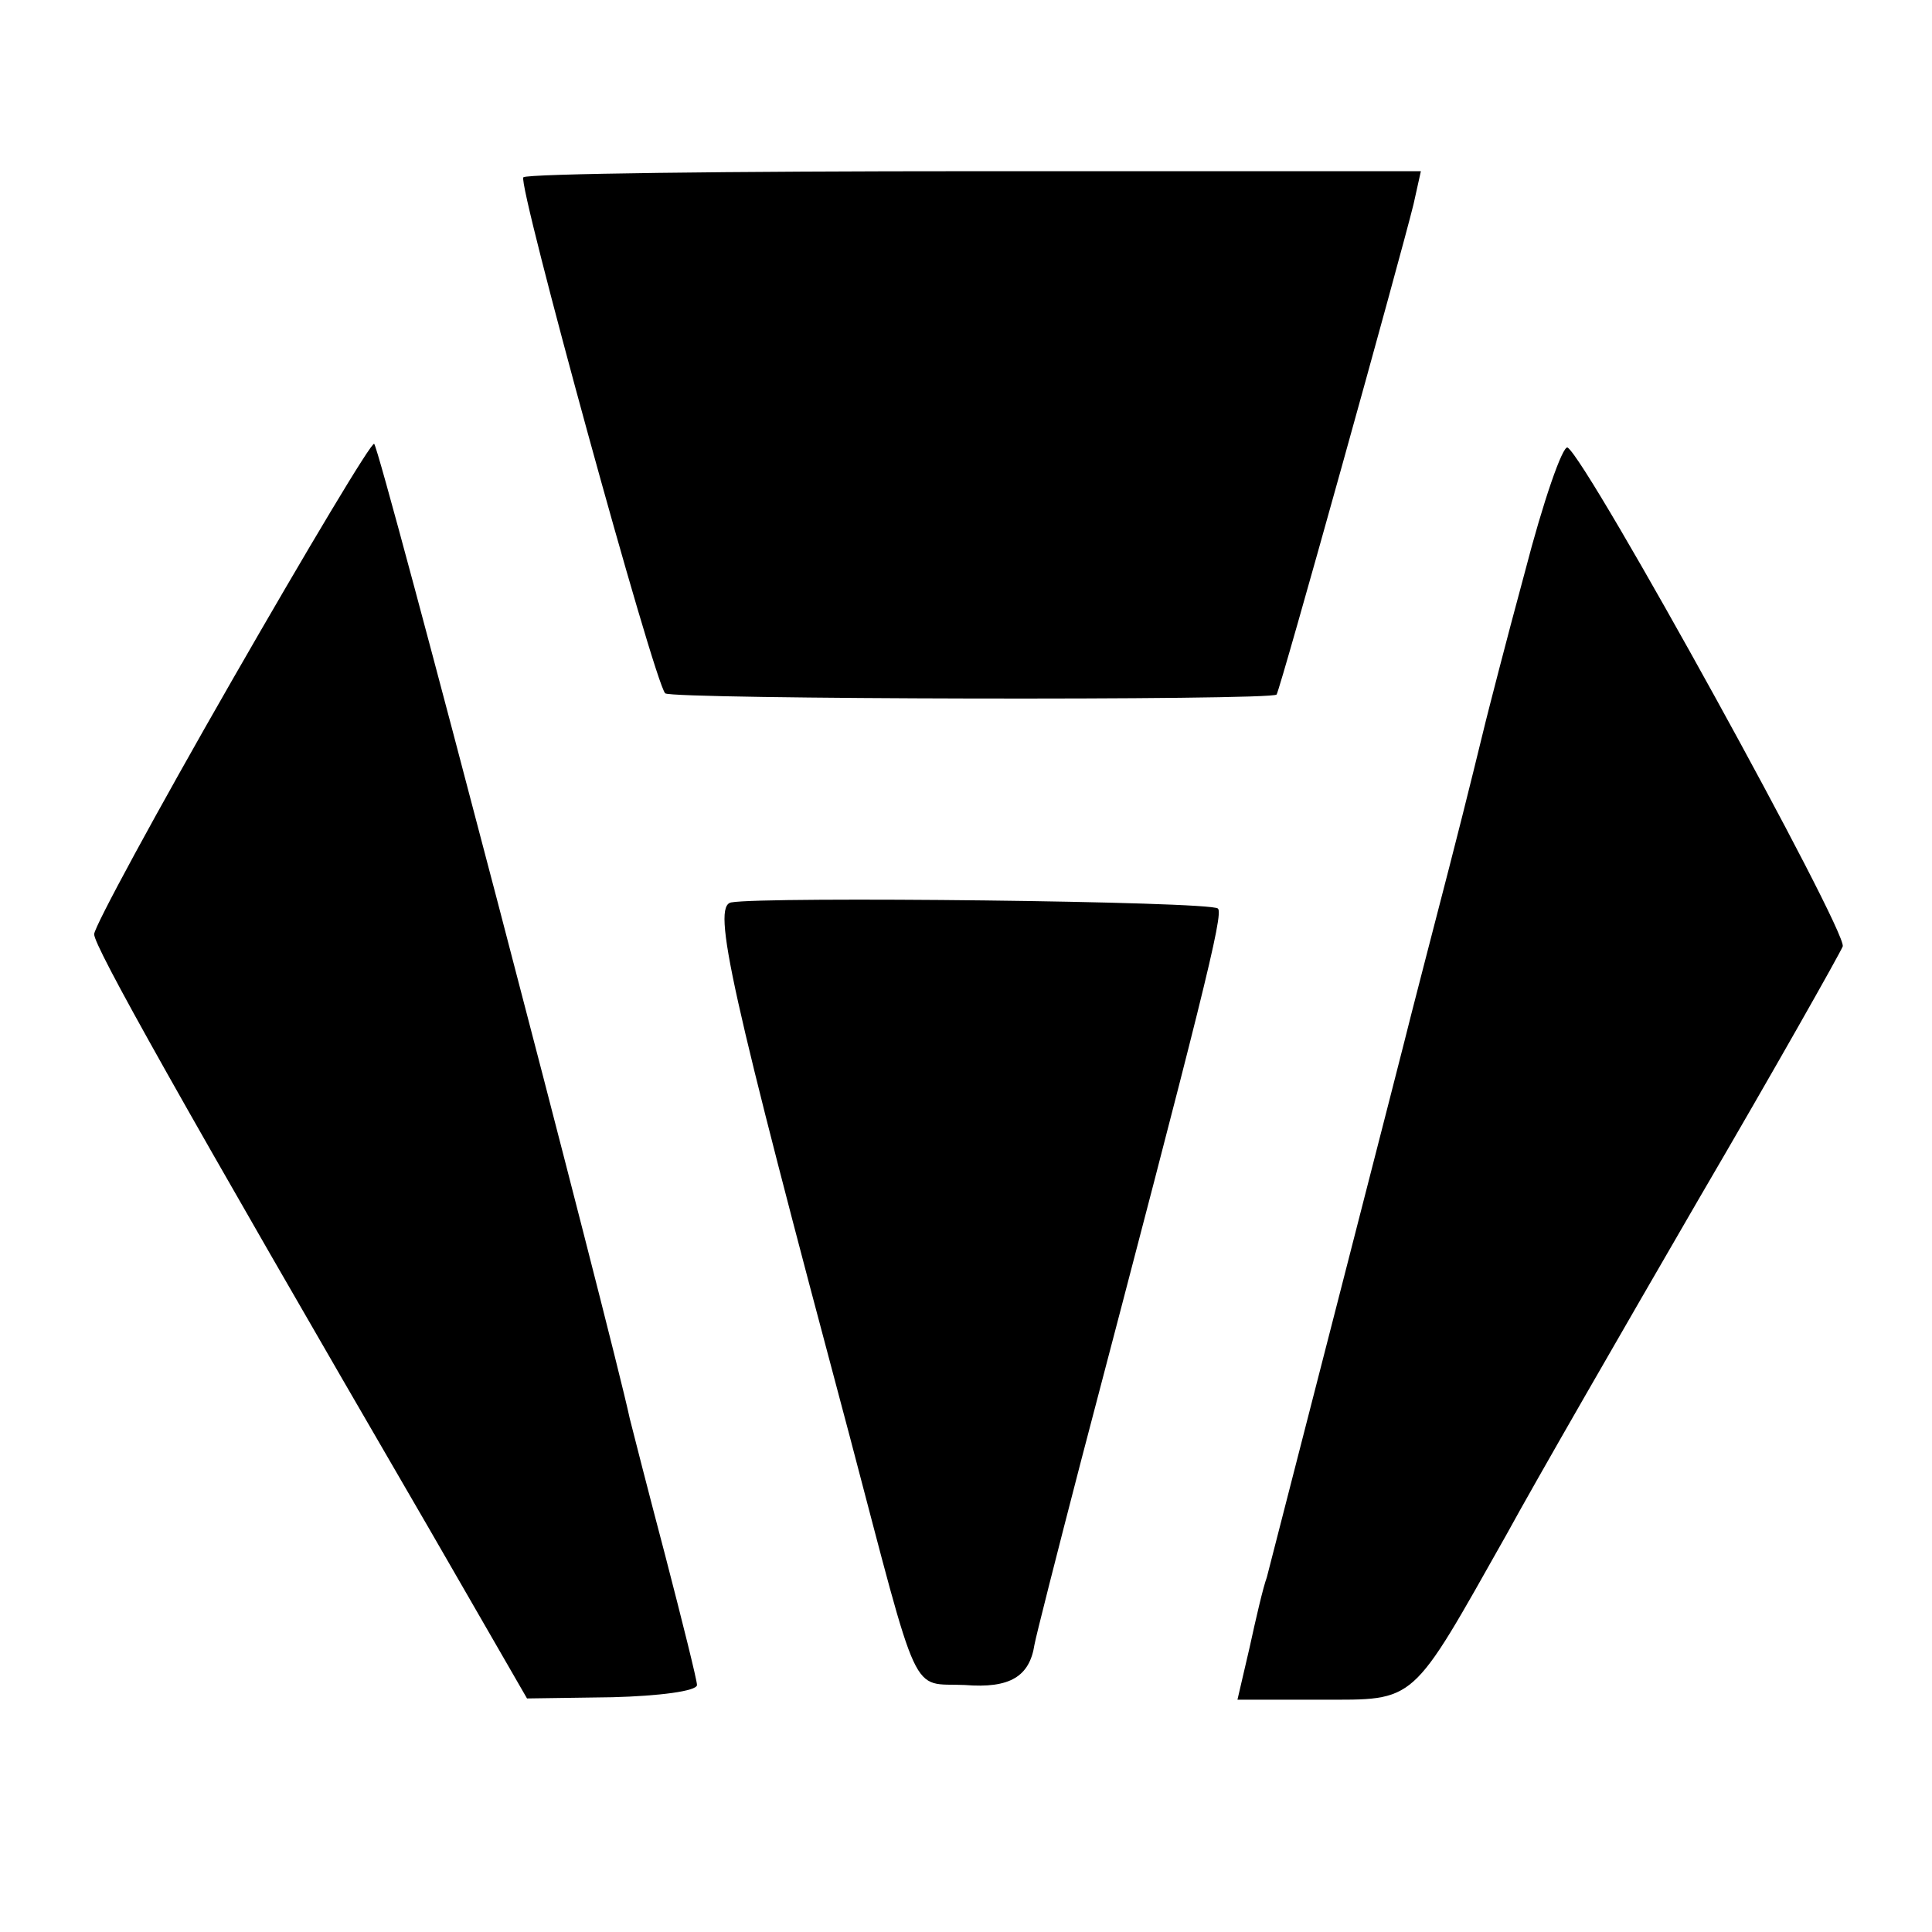 <?xml version="1.0" standalone="no"?>
<!DOCTYPE svg PUBLIC "-//W3C//DTD SVG 20010904//EN"
 "http://www.w3.org/TR/2001/REC-SVG-20010904/DTD/svg10.dtd">
<svg version="1.0" xmlns="http://www.w3.org/2000/svg"
 width="158pt" height="158pt" viewBox="0 0 158 158"
 preserveAspectRatio="xMidYMid meet">
<g transform="translate(0,158) scale(0.1,-0.1)"
fill="#000000" stroke="none">
<path d="M428 1435 c-5 -5 107 -413 116 -422 5 -5 497 -6 500 -1 3 4 102 360
112 401 l6 27 -364 0 c-201 0 -367 -2 -370 -5z"/>
<path d="M190 1024 c-62 -108 -113 -202 -113 -208 0 -10 67 -130 275 -488 l79
-137 70 1 c38 1 69 5 69 10 0 4 -12 52 -26 106 -14 53 -27 104 -29 112 -14 66
-204 793 -209 797 -2 2 -54 -85 -116 -193z"/>
<path d="M1247 1112 c-16 -59 -30 -114 -32 -122 -2 -8 -15 -62 -30 -120 -15
-58 -29 -112 -31 -120 -3 -13 -107 -417 -118 -460 -3 -8 -9 -34 -14 -57 l-10
-43 68 0 c79 0 73 -5 152 135 24 44 95 167 157 274 62 106 115 200 118 207 4
12 -208 397 -225 408 -4 2 -20 -44 -35 -102z"/>
<path d="M598 842 c-16 -3 -1 -70 97 -437 58 -220 49 -201 94 -203 37 -3 53 7
57 33 1 6 18 73 38 150 99 377 117 448 112 452 -6 6 -371 10 -398 5z"/>
</g>
</svg>
